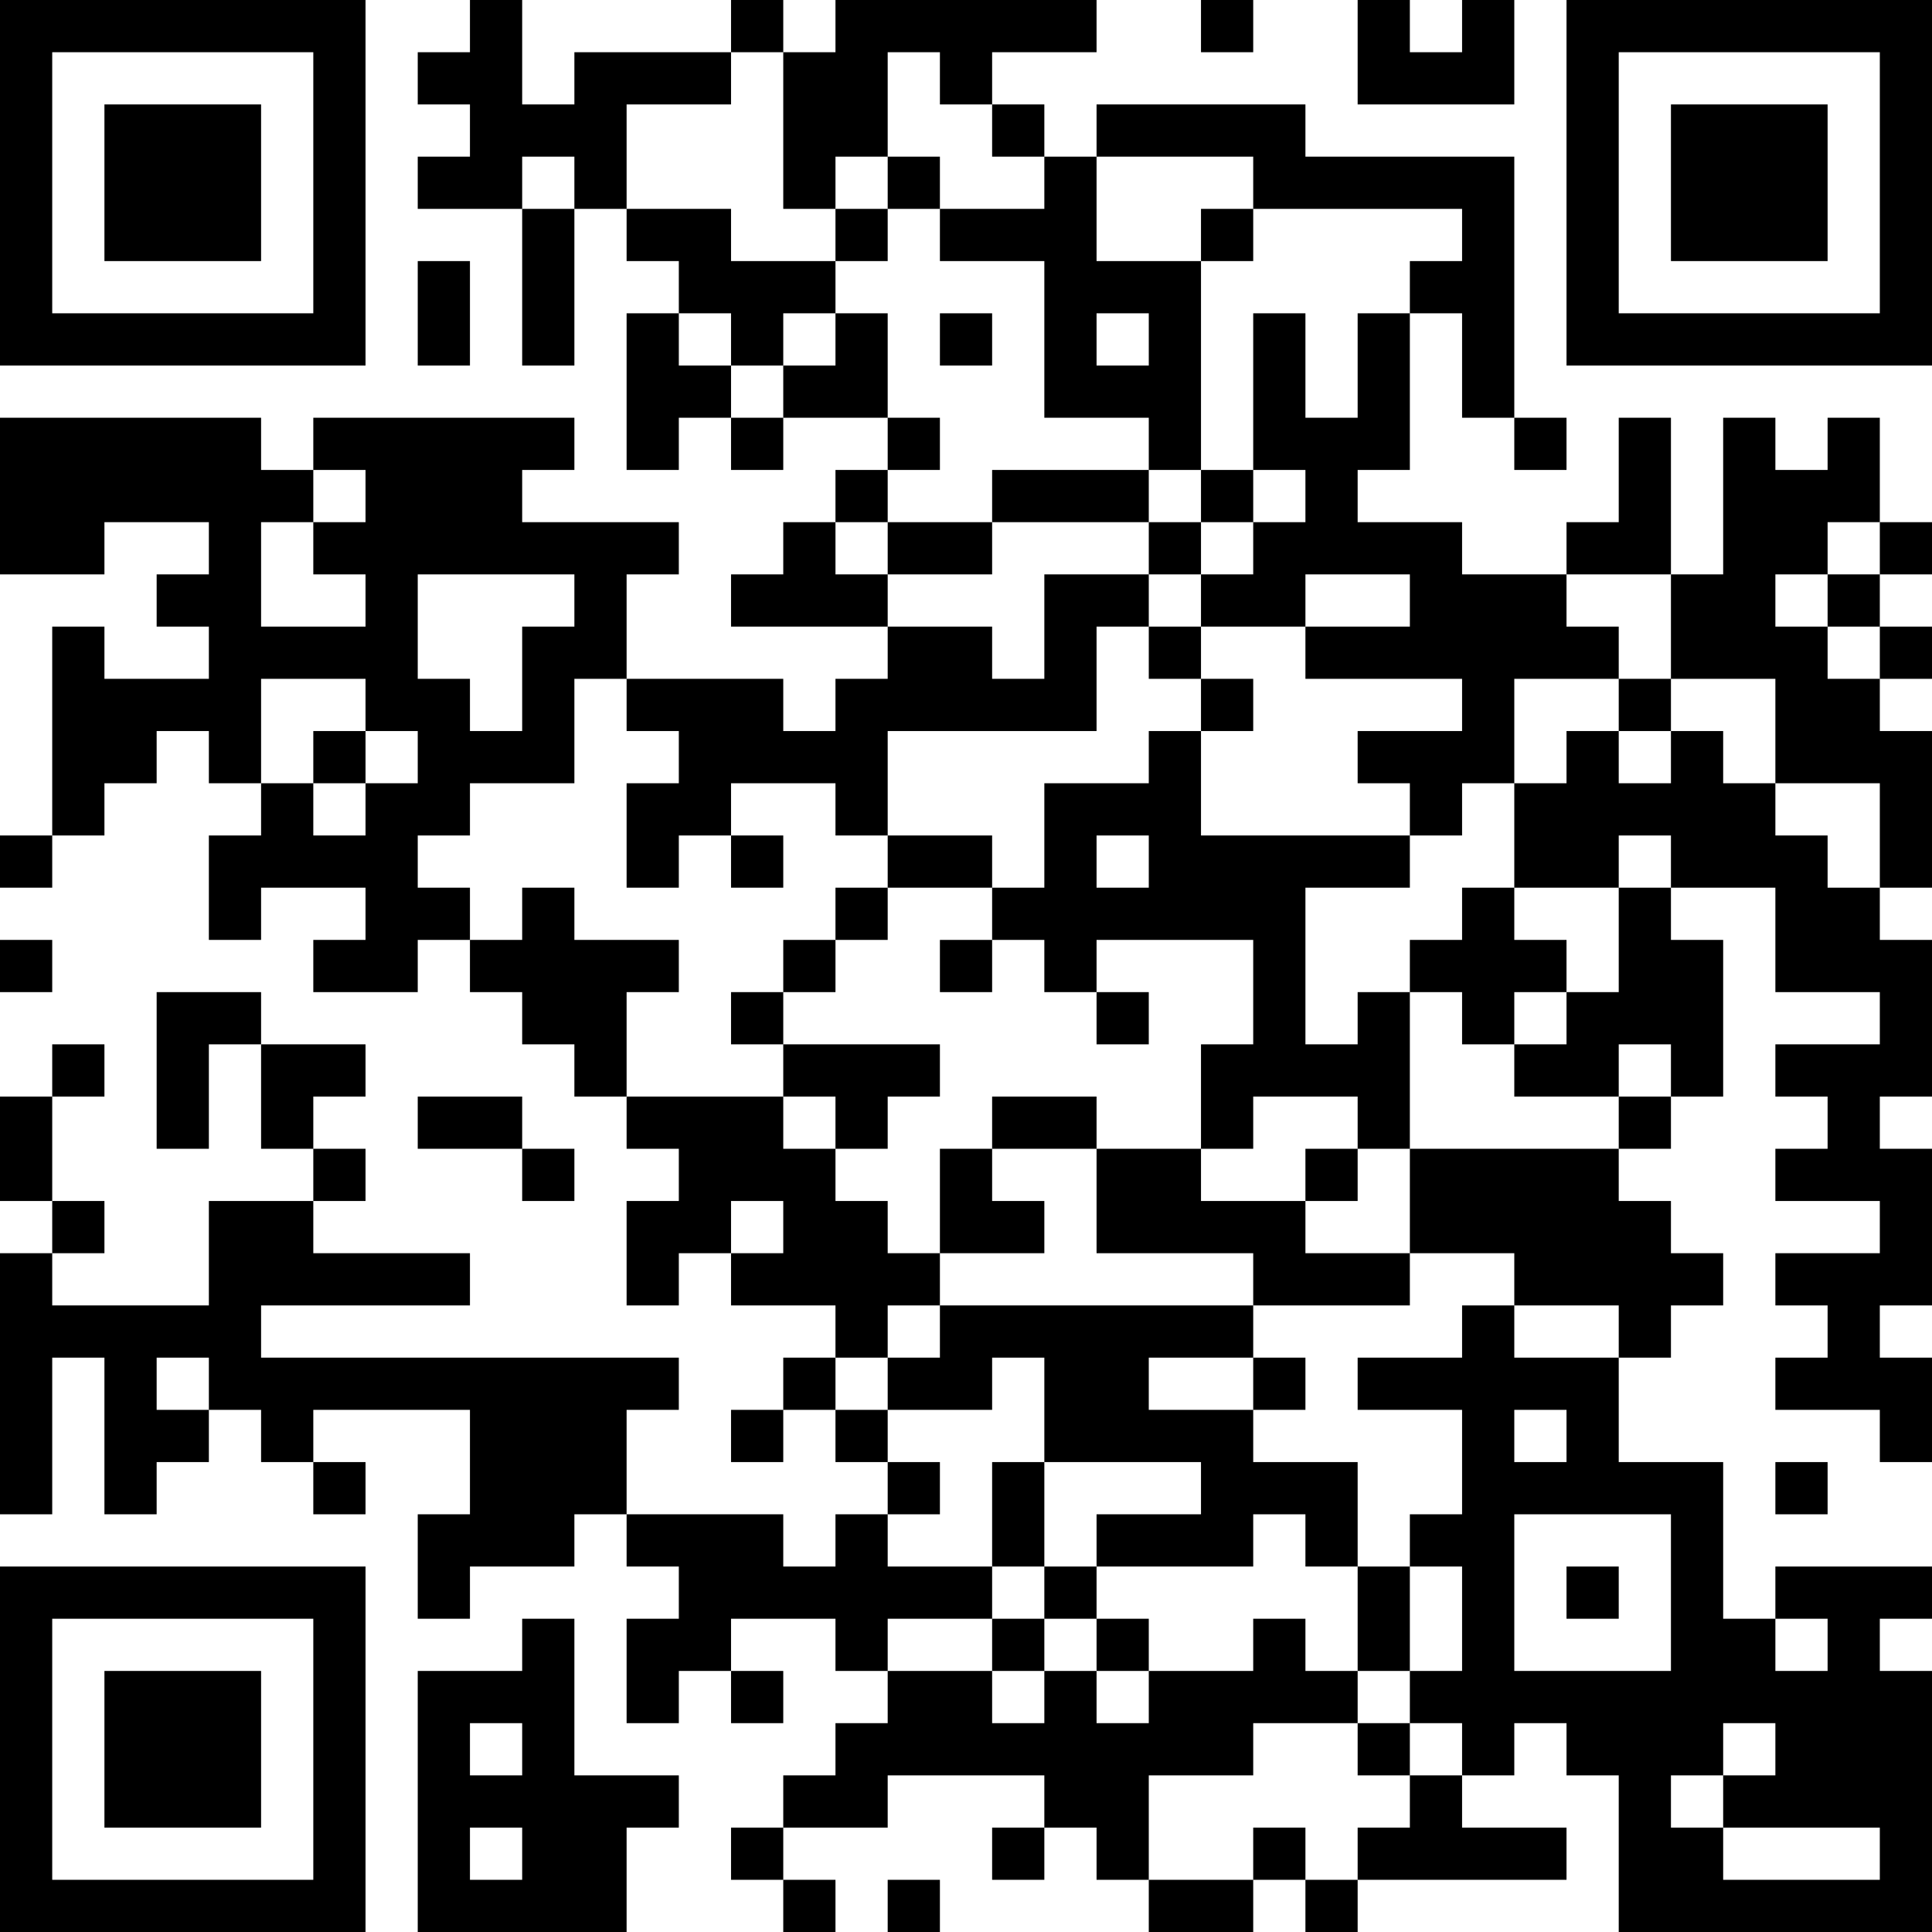 <?xml version="1.0" encoding="UTF-8"?>
<svg xmlns="http://www.w3.org/2000/svg" version="1.1" width="400" height="400" viewBox="0 0 400 400"><rect x="0" y="0" width="400" height="400" fill="#ffffff"/><g transform="scale(10.811)"><g transform="translate(0,0)"><path fill-rule="evenodd" d="M9 0L9 1L8 1L8 2L9 2L9 3L8 3L8 4L10 4L10 7L11 7L11 4L12 4L12 5L13 5L13 6L12 6L12 9L13 9L13 8L14 8L14 9L15 9L15 8L17 8L17 9L16 9L16 10L15 10L15 11L14 11L14 12L17 12L17 13L16 13L16 14L15 14L15 13L12 13L12 11L13 11L13 10L10 10L10 9L11 9L11 8L6 8L6 9L5 9L5 8L0 8L0 11L2 11L2 10L4 10L4 11L3 11L3 12L4 12L4 13L2 13L2 12L1 12L1 16L0 16L0 17L1 17L1 16L2 16L2 15L3 15L3 14L4 14L4 15L5 15L5 16L4 16L4 18L5 18L5 17L7 17L7 18L6 18L6 19L8 19L8 18L9 18L9 19L10 19L10 20L11 20L11 21L12 21L12 22L13 22L13 23L12 23L12 25L13 25L13 24L14 24L14 25L16 25L16 26L15 26L15 27L14 27L14 28L15 28L15 27L16 27L16 28L17 28L17 29L16 29L16 30L15 30L15 29L12 29L12 27L13 27L13 26L5 26L5 25L9 25L9 24L6 24L6 23L7 23L7 22L6 22L6 21L7 21L7 20L5 20L5 19L3 19L3 22L4 22L4 20L5 20L5 22L6 22L6 23L4 23L4 25L1 25L1 24L2 24L2 23L1 23L1 21L2 21L2 20L1 20L1 21L0 21L0 23L1 23L1 24L0 24L0 29L1 29L1 26L2 26L2 29L3 29L3 28L4 28L4 27L5 27L5 28L6 28L6 29L7 29L7 28L6 28L6 27L9 27L9 29L8 29L8 31L9 31L9 30L11 30L11 29L12 29L12 30L13 30L13 31L12 31L12 33L13 33L13 32L14 32L14 33L15 33L15 32L14 32L14 31L16 31L16 32L17 32L17 33L16 33L16 34L15 34L15 35L14 35L14 36L15 36L15 37L16 37L16 36L15 36L15 35L17 35L17 34L20 34L20 35L19 35L19 36L20 36L20 35L21 35L21 36L22 36L22 37L24 37L24 36L25 36L25 37L26 37L26 36L30 36L30 35L28 35L28 34L29 34L29 33L30 33L30 34L31 34L31 37L37 37L37 32L36 32L36 31L37 31L37 30L34 30L34 31L33 31L33 28L31 28L31 26L32 26L32 25L33 25L33 24L32 24L32 23L31 23L31 22L32 22L32 21L33 21L33 18L32 18L32 17L34 17L34 19L36 19L36 20L34 20L34 21L35 21L35 22L34 22L34 23L36 23L36 24L34 24L34 25L35 25L35 26L34 26L34 27L36 27L36 28L37 28L37 26L36 26L36 25L37 25L37 22L36 22L36 21L37 21L37 18L36 18L36 17L37 17L37 14L36 14L36 13L37 13L37 12L36 12L36 11L37 11L37 10L36 10L36 8L35 8L35 9L34 9L34 8L33 8L33 11L32 11L32 8L31 8L31 10L30 10L30 11L28 11L28 10L26 10L26 9L27 9L27 6L28 6L28 8L29 8L29 9L30 9L30 8L29 8L29 3L25 3L25 2L21 2L21 3L20 3L20 2L19 2L19 1L21 1L21 0L16 0L16 1L15 1L15 0L14 0L14 1L11 1L11 2L10 2L10 0ZM23 0L23 1L24 1L24 0ZM26 0L26 2L29 2L29 0L28 0L28 1L27 1L27 0ZM14 1L14 2L12 2L12 4L14 4L14 5L16 5L16 6L15 6L15 7L14 7L14 6L13 6L13 7L14 7L14 8L15 8L15 7L16 7L16 6L17 6L17 8L18 8L18 9L17 9L17 10L16 10L16 11L17 11L17 12L19 12L19 13L20 13L20 11L22 11L22 12L21 12L21 14L17 14L17 16L16 16L16 15L14 15L14 16L13 16L13 17L12 17L12 15L13 15L13 14L12 14L12 13L11 13L11 15L9 15L9 16L8 16L8 17L9 17L9 18L10 18L10 17L11 17L11 18L13 18L13 19L12 19L12 21L15 21L15 22L16 22L16 23L17 23L17 24L18 24L18 25L17 25L17 26L16 26L16 27L17 27L17 28L18 28L18 29L17 29L17 30L19 30L19 31L17 31L17 32L19 32L19 33L20 33L20 32L21 32L21 33L22 33L22 32L24 32L24 31L25 31L25 32L26 32L26 33L24 33L24 34L22 34L22 36L24 36L24 35L25 35L25 36L26 36L26 35L27 35L27 34L28 34L28 33L27 33L27 32L28 32L28 30L27 30L27 29L28 29L28 27L26 27L26 26L28 26L28 25L29 25L29 26L31 26L31 25L29 25L29 24L27 24L27 22L31 22L31 21L32 21L32 20L31 20L31 21L29 21L29 20L30 20L30 19L31 19L31 17L32 17L32 16L31 16L31 17L29 17L29 15L30 15L30 14L31 14L31 15L32 15L32 14L33 14L33 15L34 15L34 16L35 16L35 17L36 17L36 15L34 15L34 13L32 13L32 11L30 11L30 12L31 12L31 13L29 13L29 15L28 15L28 16L27 16L27 15L26 15L26 14L28 14L28 13L25 13L25 12L27 12L27 11L25 11L25 12L23 12L23 11L24 11L24 10L25 10L25 9L24 9L24 6L25 6L25 8L26 8L26 6L27 6L27 5L28 5L28 4L24 4L24 3L21 3L21 5L23 5L23 9L22 9L22 8L20 8L20 5L18 5L18 4L20 4L20 3L19 3L19 2L18 2L18 1L17 1L17 3L16 3L16 4L15 4L15 1ZM10 3L10 4L11 4L11 3ZM17 3L17 4L16 4L16 5L17 5L17 4L18 4L18 3ZM23 4L23 5L24 5L24 4ZM8 5L8 7L9 7L9 5ZM18 6L18 7L19 7L19 6ZM21 6L21 7L22 7L22 6ZM6 9L6 10L5 10L5 12L7 12L7 11L6 11L6 10L7 10L7 9ZM19 9L19 10L17 10L17 11L19 11L19 10L22 10L22 11L23 11L23 10L24 10L24 9L23 9L23 10L22 10L22 9ZM35 10L35 11L34 11L34 12L35 12L35 13L36 13L36 12L35 12L35 11L36 11L36 10ZM8 11L8 13L9 13L9 14L10 14L10 12L11 12L11 11ZM22 12L22 13L23 13L23 14L22 14L22 15L20 15L20 17L19 17L19 16L17 16L17 17L16 17L16 18L15 18L15 19L14 19L14 20L15 20L15 21L16 21L16 22L17 22L17 21L18 21L18 20L15 20L15 19L16 19L16 18L17 18L17 17L19 17L19 18L18 18L18 19L19 19L19 18L20 18L20 19L21 19L21 20L22 20L22 19L21 19L21 18L24 18L24 20L23 20L23 22L21 22L21 21L19 21L19 22L18 22L18 24L20 24L20 23L19 23L19 22L21 22L21 24L24 24L24 25L18 25L18 26L17 26L17 27L19 27L19 26L20 26L20 28L19 28L19 30L20 30L20 31L19 31L19 32L20 32L20 31L21 31L21 32L22 32L22 31L21 31L21 30L24 30L24 29L25 29L25 30L26 30L26 32L27 32L27 30L26 30L26 28L24 28L24 27L25 27L25 26L24 26L24 25L27 25L27 24L25 24L25 23L26 23L26 22L27 22L27 19L28 19L28 20L29 20L29 19L30 19L30 18L29 18L29 17L28 17L28 18L27 18L27 19L26 19L26 20L25 20L25 17L27 17L27 16L23 16L23 14L24 14L24 13L23 13L23 12ZM5 13L5 15L6 15L6 16L7 16L7 15L8 15L8 14L7 14L7 13ZM31 13L31 14L32 14L32 13ZM6 14L6 15L7 15L7 14ZM14 16L14 17L15 17L15 16ZM21 16L21 17L22 17L22 16ZM0 18L0 19L1 19L1 18ZM8 21L8 22L10 22L10 23L11 23L11 22L10 22L10 21ZM24 21L24 22L23 22L23 23L25 23L25 22L26 22L26 21ZM14 23L14 24L15 24L15 23ZM3 26L3 27L4 27L4 26ZM22 26L22 27L24 27L24 26ZM29 27L29 28L30 28L30 27ZM20 28L20 30L21 30L21 29L23 29L23 28ZM34 28L34 29L35 29L35 28ZM29 29L29 32L32 32L32 29ZM30 30L30 31L31 31L31 30ZM10 31L10 32L8 32L8 37L12 37L12 35L13 35L13 34L11 34L11 31ZM34 31L34 32L35 32L35 31ZM9 33L9 34L10 34L10 33ZM26 33L26 34L27 34L27 33ZM33 33L33 34L32 34L32 35L33 35L33 36L36 36L36 35L33 35L33 34L34 34L34 33ZM9 35L9 36L10 36L10 35ZM17 36L17 37L18 37L18 36ZM0 0L0 7L7 7L7 0ZM1 1L1 6L6 6L6 1ZM2 2L2 5L5 5L5 2ZM30 0L30 7L37 7L37 0ZM31 1L31 6L36 6L36 1ZM32 2L32 5L35 5L35 2ZM0 30L0 37L7 37L7 30ZM1 31L1 36L6 36L6 31ZM2 32L2 35L5 35L5 32Z" fill="#000000"/></g></g></svg>
